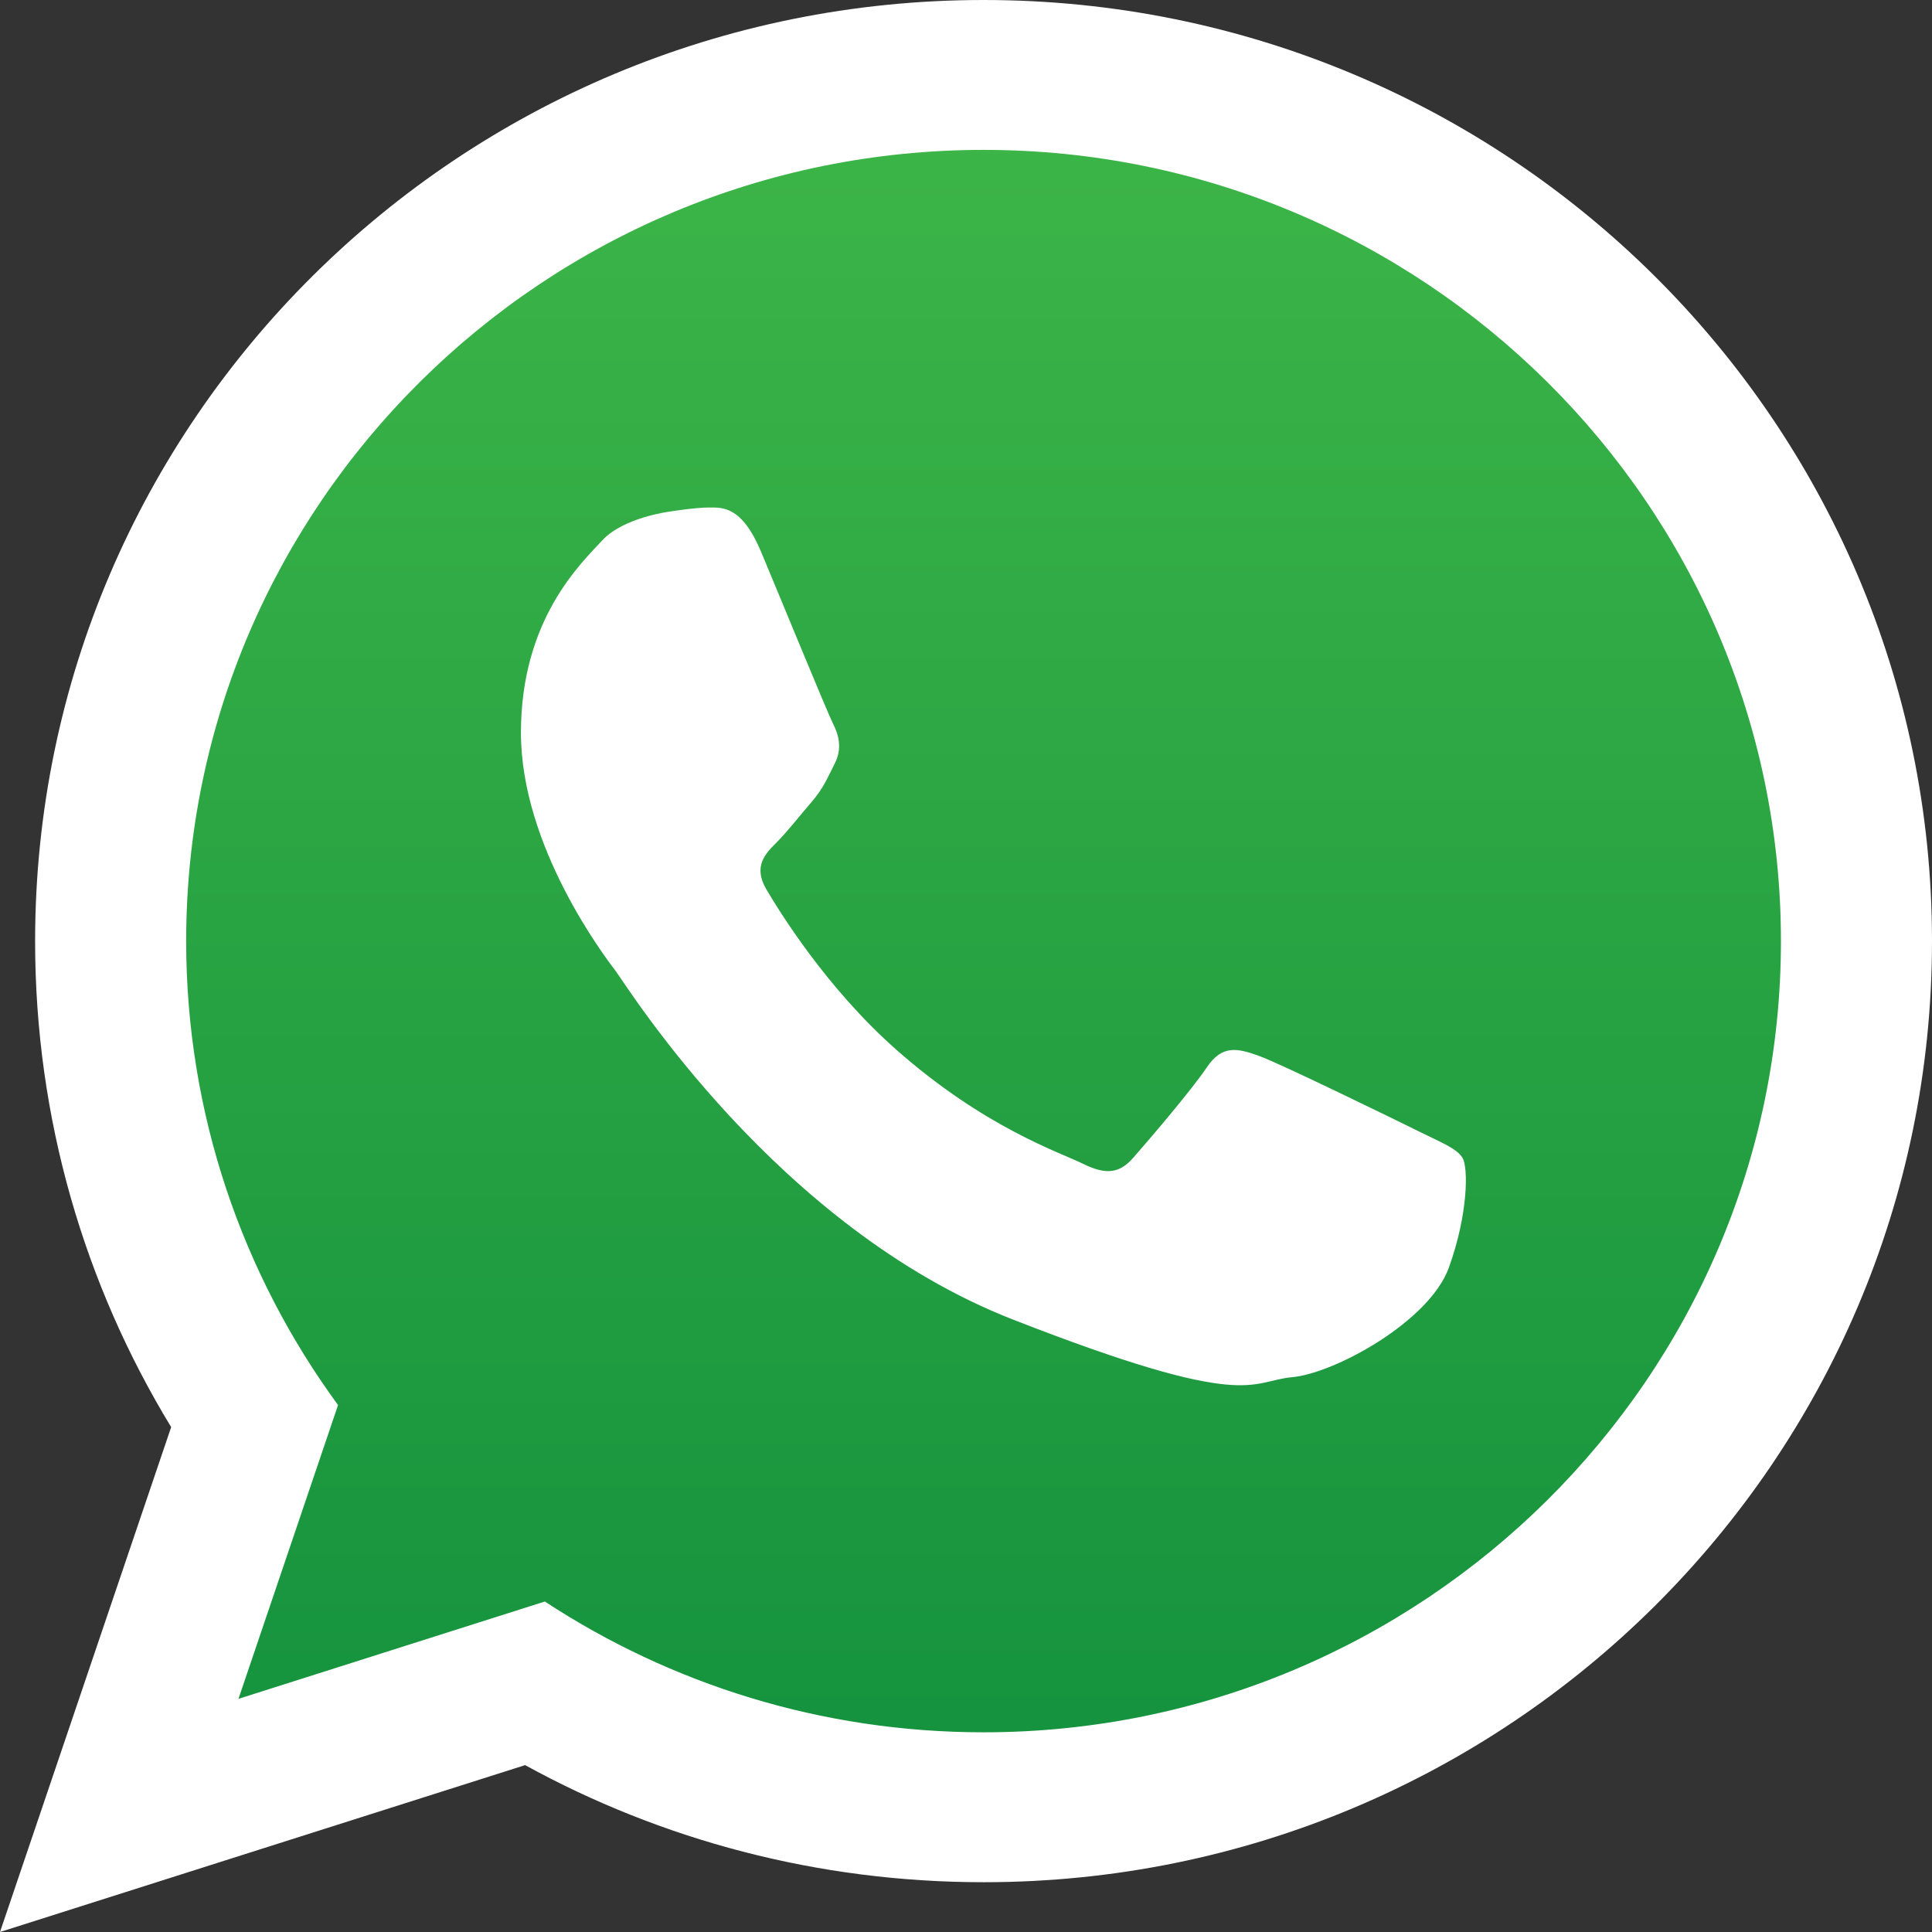 <svg width="69" height="69" viewBox="0 0 69 69" fill="none" xmlns="http://www.w3.org/2000/svg">
<rect x="0" y="0" width="69" height="69" fill="#333333" stroke="none"/>
<path fill-rule="evenodd" clip-rule="evenodd" d="M37.877 64.89L20.993 61.514C11.798 61.514 7.486 70.708 7.486 61.514L7.486 44.63L4.109 24.369C4.109 15.174 15.175 4.109 24.37 4.109L44.63 4.109C53.825 4.109 61.514 14.239 64.891 20.993V48.007C61.514 58.137 47.072 64.89 37.877 64.89Z" fill="url(#paint0_linear_281_61)"/>
<path fill-rule="evenodd" clip-rule="evenodd" d="M69 33.612C69 52.172 53.835 67.222 35.129 67.222C29.188 67.222 23.607 65.705 18.754 63.04L0 69L6.113 50.968C3.028 45.902 1.254 39.961 1.254 33.613C1.254 15.049 16.419 5.99831e-09 35.129 5.99831e-09C53.835 -0 69 15.048 69 33.612ZM35.129 5.353C19.422 5.353 6.649 18.028 6.649 33.612C6.649 39.792 8.662 45.52 12.073 50.181L8.517 60.673L19.459 57.197C23.954 60.146 29.341 61.868 35.128 61.868C50.829 61.868 63.605 49.192 63.605 33.612C63.605 18.028 50.829 5.353 35.129 5.353ZM52.233 41.353C52.023 41.009 51.469 40.803 50.642 40.392C49.811 39.98 45.727 37.985 44.967 37.712C44.207 37.438 43.649 37.3 43.099 38.123C42.545 38.948 40.953 40.804 40.468 41.354C39.984 41.905 39.501 41.972 38.671 41.56C37.839 41.149 35.162 40.276 31.992 37.473C29.525 35.286 27.859 32.591 27.372 31.767C26.89 30.944 27.324 30.498 27.735 30.087C28.11 29.716 28.567 29.125 28.982 28.646C29.398 28.163 29.536 27.818 29.813 27.268C30.09 26.718 29.952 26.239 29.742 25.826C29.536 25.415 27.874 21.361 27.182 19.709C26.494 18.063 25.8 18.125 25.314 18.125C24.831 18.125 23.934 18.268 23.934 18.268C23.934 18.268 22.27 18.474 21.51 19.299C20.75 20.122 18.605 22.117 18.605 26.168C18.605 30.222 21.578 34.141 21.993 34.687C22.409 35.238 27.735 43.829 36.177 47.127C44.62 50.425 44.62 49.325 46.142 49.186C47.662 49.052 51.053 47.195 51.746 45.27C52.439 43.345 52.439 41.695 52.233 41.353Z" fill="white"/>
<defs>
<linearGradient id="paint0_linear_281_61" x1="34.5" y1="-16.098" x2="34.5" y2="85.097" gradientUnits="userSpaceOnUse">
<stop stop-color="#4AC14B"/>
<stop offset="1" stop-color="#06853A"/>
</linearGradient>
</defs>
</svg>
